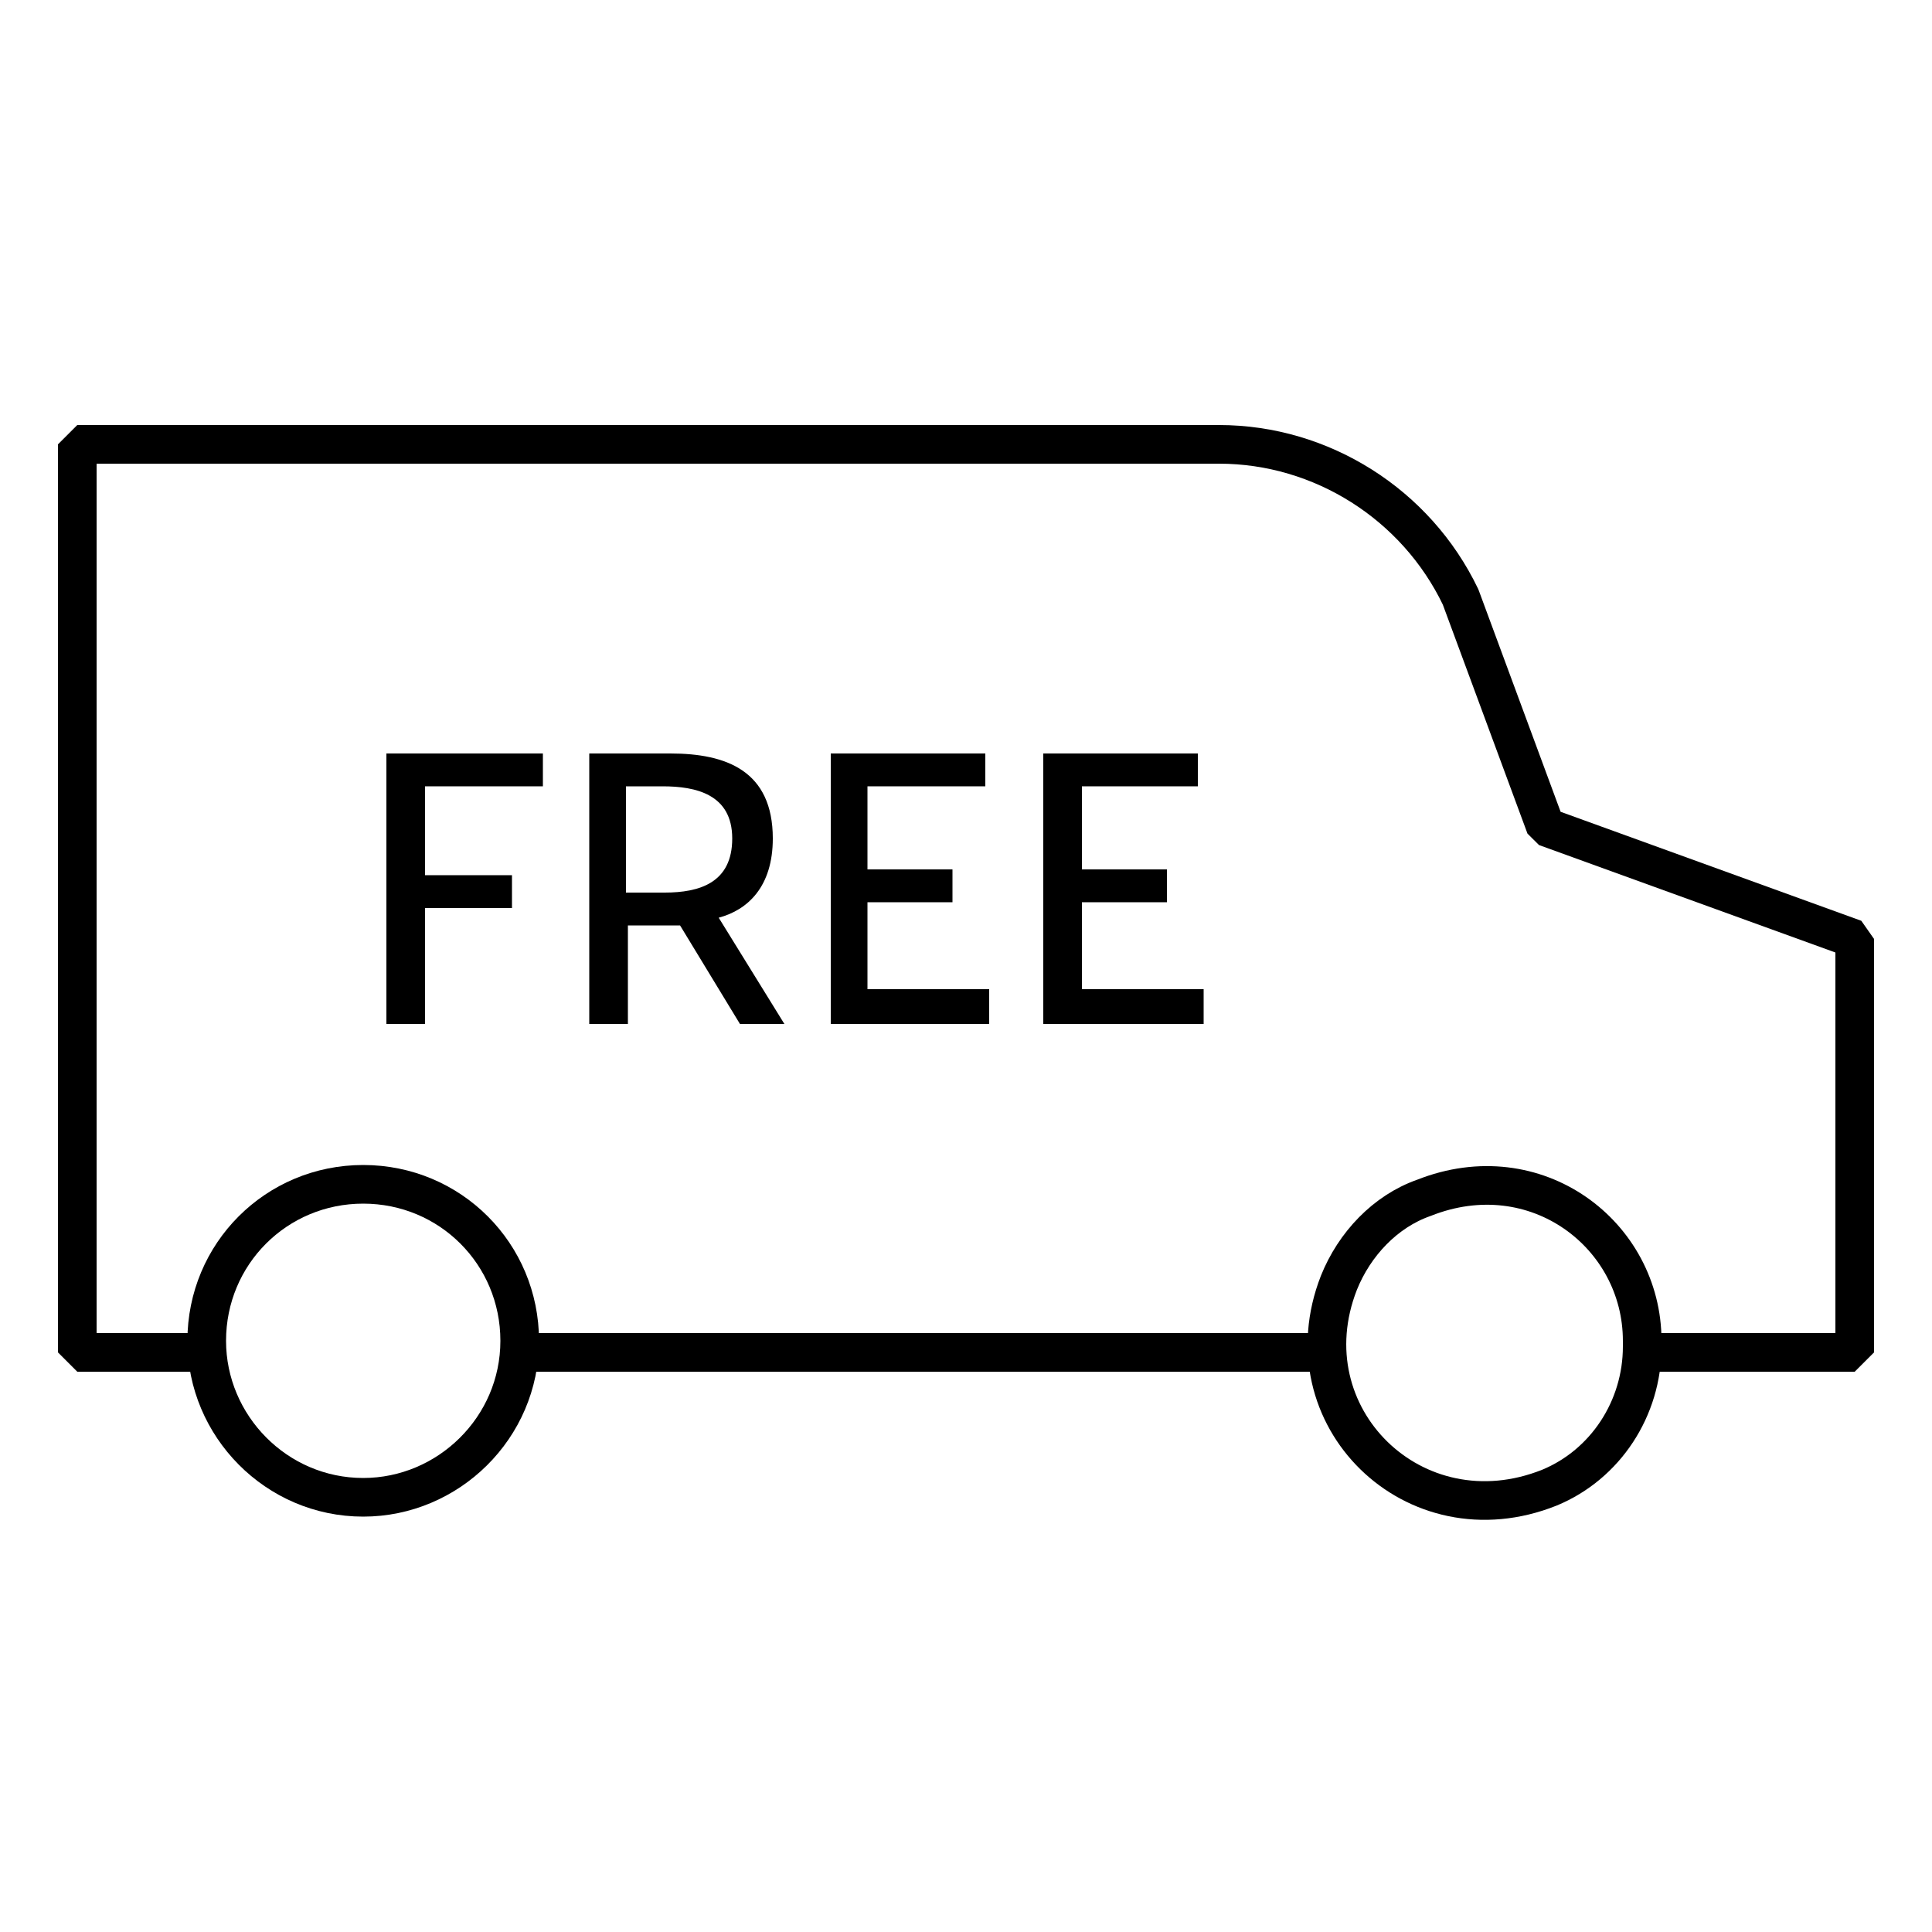 <?xml version="1.0" encoding="utf-8"?>
<!-- Generator: Adobe Illustrator 21.0.0, SVG Export Plug-In . SVG Version: 6.00 Build 0)  -->
<svg version="1.1" id="Layer_1" xmlns="http://www.w3.org/2000/svg" xmlns:xlink="http://www.w3.org/1999/xlink" x="0px" y="0px"
	 viewBox="0 0 100 100" style="enable-background:new 0 0 100 100;" xml:space="preserve">
<style type="text/css">
	.st0{fill:none;}
	.st1{fill:none;stroke:#000000;stroke-width:2;stroke-linejoin:bevel;stroke-miterlimit:10;}
	.st2{fill:none;stroke:#000000;stroke-width:2;stroke-linecap:round;stroke-linejoin:round;stroke-miterlimit:10;}
	.st3{fill:none;stroke:#000000;stroke-width:2;stroke-linejoin:round;stroke-miterlimit:10;}
	.st4{stroke:#000000;stroke-width:2;stroke-linejoin:bevel;stroke-miterlimit:10;}
	.st5{fill:none;stroke:#000000;stroke-width:2;stroke-linejoin:bevel;}
	.st6{stroke:#000000;stroke-linecap:square;stroke-linejoin:bevel;stroke-miterlimit:10;}
	.st7{clip-path:url(#SVGID_2_);fill:none;stroke:#000000;stroke-width:2;stroke-linejoin:bevel;stroke-miterlimit:10;}
</style>
<rect class="st0" width="100" height="100"/>
<g>
	<g>
		<defs>
			<path id="SVGID_1_" d="M50,179l0-47c26,0,47,21,47,47L50,179z"/>
		</defs>
		<clipPath id="SVGID_2_">
			<use xlink:href="#SVGID_1_"  style="overflow:visible;"/>
		</clipPath>
		<line class="st7" x1="15.4" y1="172.2" x2="94.5" y2="93.1"/>
		<line class="st7" x1="21.5" y1="178.3" x2="100.6" y2="99.2"/>
		
			<use xlink:href="#SVGID_1_"  style="overflow:visible;fill:none;stroke:#000000;stroke-width:2;stroke-linejoin:bevel;stroke-miterlimit:10;"/>
	</g>
</g>
<g>
	<path d="M20,39h8.1v1.7H22v4.6h4.5V47H22v6h-2V39z"/>
	<path d="M40.6,53h-2.3l-3.1-5.1h-2.7V53h-2V39h4.2c2.9,0,5.3,0.9,5.3,4.4c0,2.5-1.3,3.7-2.8,4.1L40.6,53z M37.9,43.4
		c0-2.3-1.9-2.7-3.6-2.7h-1.9v5.5h2C36.2,46.2,37.9,45.7,37.9,43.4z"/>
	<path d="M43,39h8v1.7h-6.1V45h4.4v1.7h-4.4v4.5h6.3V53H43V39z"/>
	<path d="M54,39h8v1.7H56V45h4.4v1.7H56v4.5h6.3V53H54V39z"/>
	<path class="st1" d="M11,70H4l0-47h59.1c5.3,0,10.2,3.1,12.5,7.9L80,42.8l16,5.8V70H85"/>
	<line class="st1" x1="69" y1="70" x2="27" y2="70"/>
	<path class="st1" d="M26.9,69.4c0,4.5-3.7,8.1-8.1,8.1c-4.5,0-8.1-3.7-8.1-8.1c0-4.5,3.6-8.1,8.1-8.1
		C23.3,61.3,26.9,64.9,26.9,69.4z"/>
	<path class="st1" d="M85,69.4v0.3c0,3.2-1.9,6.1-4.8,7.3c-7,2.8-13.6-3.7-10.9-10.6c0.8-2,2.4-3.7,4.4-4.4
		C79.5,59.7,85,63.9,85,69.4z"/>
</g>
</svg>
